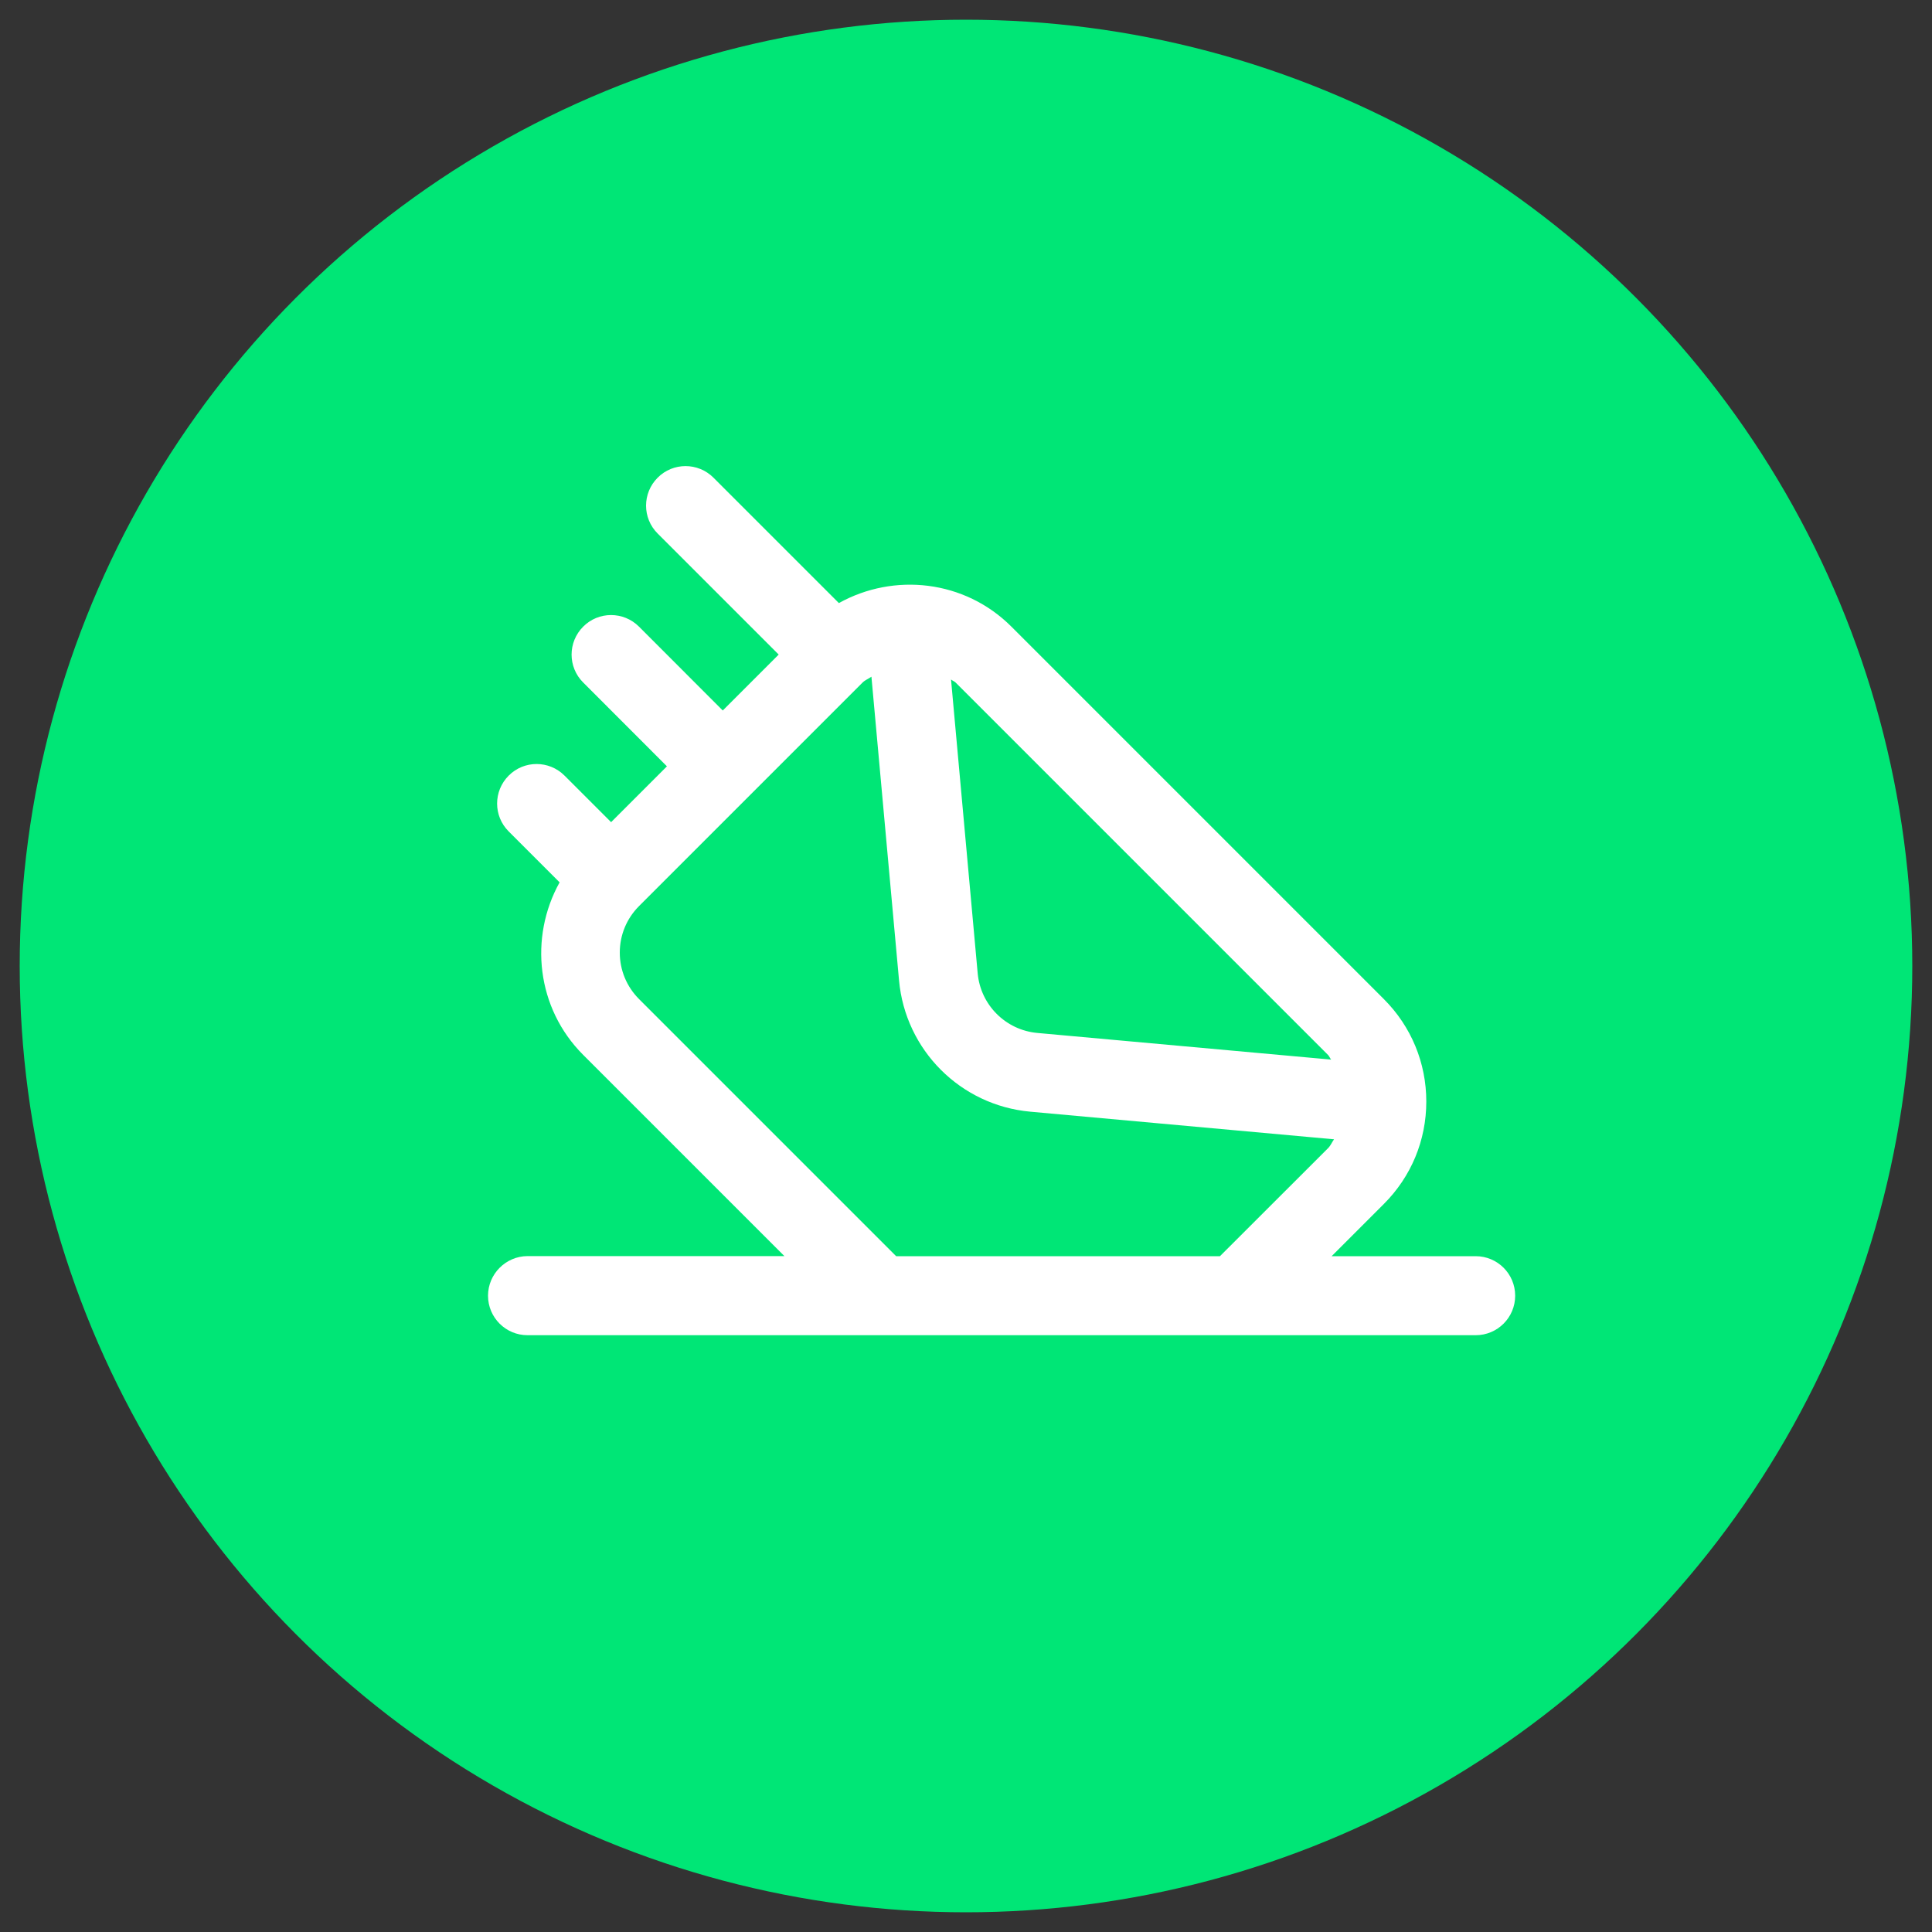 <?xml version="1.0" encoding="utf-8"?>
<!-- Generator: Adobe Illustrator 28.1.0, SVG Export Plug-In . SVG Version: 6.00 Build 0)  -->
<svg version="1.1" id="Layer_1" xmlns="http://www.w3.org/2000/svg" xmlns:xlink="http://www.w3.org/1999/xlink" x="0px" y="0px"
	 viewBox="0 0 200 200" style="enable-background:new 0 0 200 200;" xml:space="preserve">
<rect x="0" y="0" width="200" height="200" fill="#333333" stroke="none"/>
<style type="text/css">
	.st0{fill:#00E676;}
	.st1{fill:#FFFFFF;}
</style>
<g id="Green_circle">
	<circle class="st0" cx="100" cy="100" r="97.96"/>
</g>
<g id="thread_importing">
	<path class="st1" d="M50.52,134.13c0,2.26,1.83,4.09,4.09,4.09h98.15c2.26,0,4.09-1.83,4.09-4.09s-1.83-4.09-4.09-4.09h-14.91
		l5.41-5.41c2.83-2.83,4.39-6.59,4.39-10.6c0-4-1.56-7.77-4.39-10.6L104.7,64.87c-4.84-4.84-12.16-5.61-17.86-2.44L73.86,49.45
		c-1.6-1.6-4.19-1.6-5.78,0c-1.6,1.6-1.6,4.19,0,5.78l12.53,12.53l-5.79,5.79l-8.67-8.68c-1.6-1.6-4.19-1.6-5.78,0
		c-1.6,1.6-1.6,4.19,0,5.78l8.67,8.68l-5.78,5.78l-4.82-4.82c-1.6-1.6-4.19-1.6-5.78,0c-1.6,1.6-1.6,4.19,0,5.78l5.27,5.27
		c-3.17,5.7-2.4,13.02,2.44,17.86l20.83,20.83H54.61C52.36,130.04,50.52,131.88,50.52,134.13z M137.48,109.21
		c0.14,0.14,0.19,0.33,0.32,0.48l-30.42-2.76c-3.27-0.3-5.87-2.89-6.17-6.17l-2.76-30.42c0.15,0.13,0.34,0.18,0.48,0.32
		L137.48,109.21z M126.29,130.04H92.77l-26.61-26.61c-1.29-1.29-2-3-2-4.82s0.71-3.53,2-4.82l11.56-11.56l0,0l0,0l11.57-11.57
		c0.27-0.27,0.62-0.39,0.92-0.61l2.86,31.46c0.66,7.2,6.36,12.91,13.57,13.57l31.46,2.86c-0.22,0.3-0.35,0.65-0.62,0.92
		L126.29,130.04z"/>
</g>
</svg>
